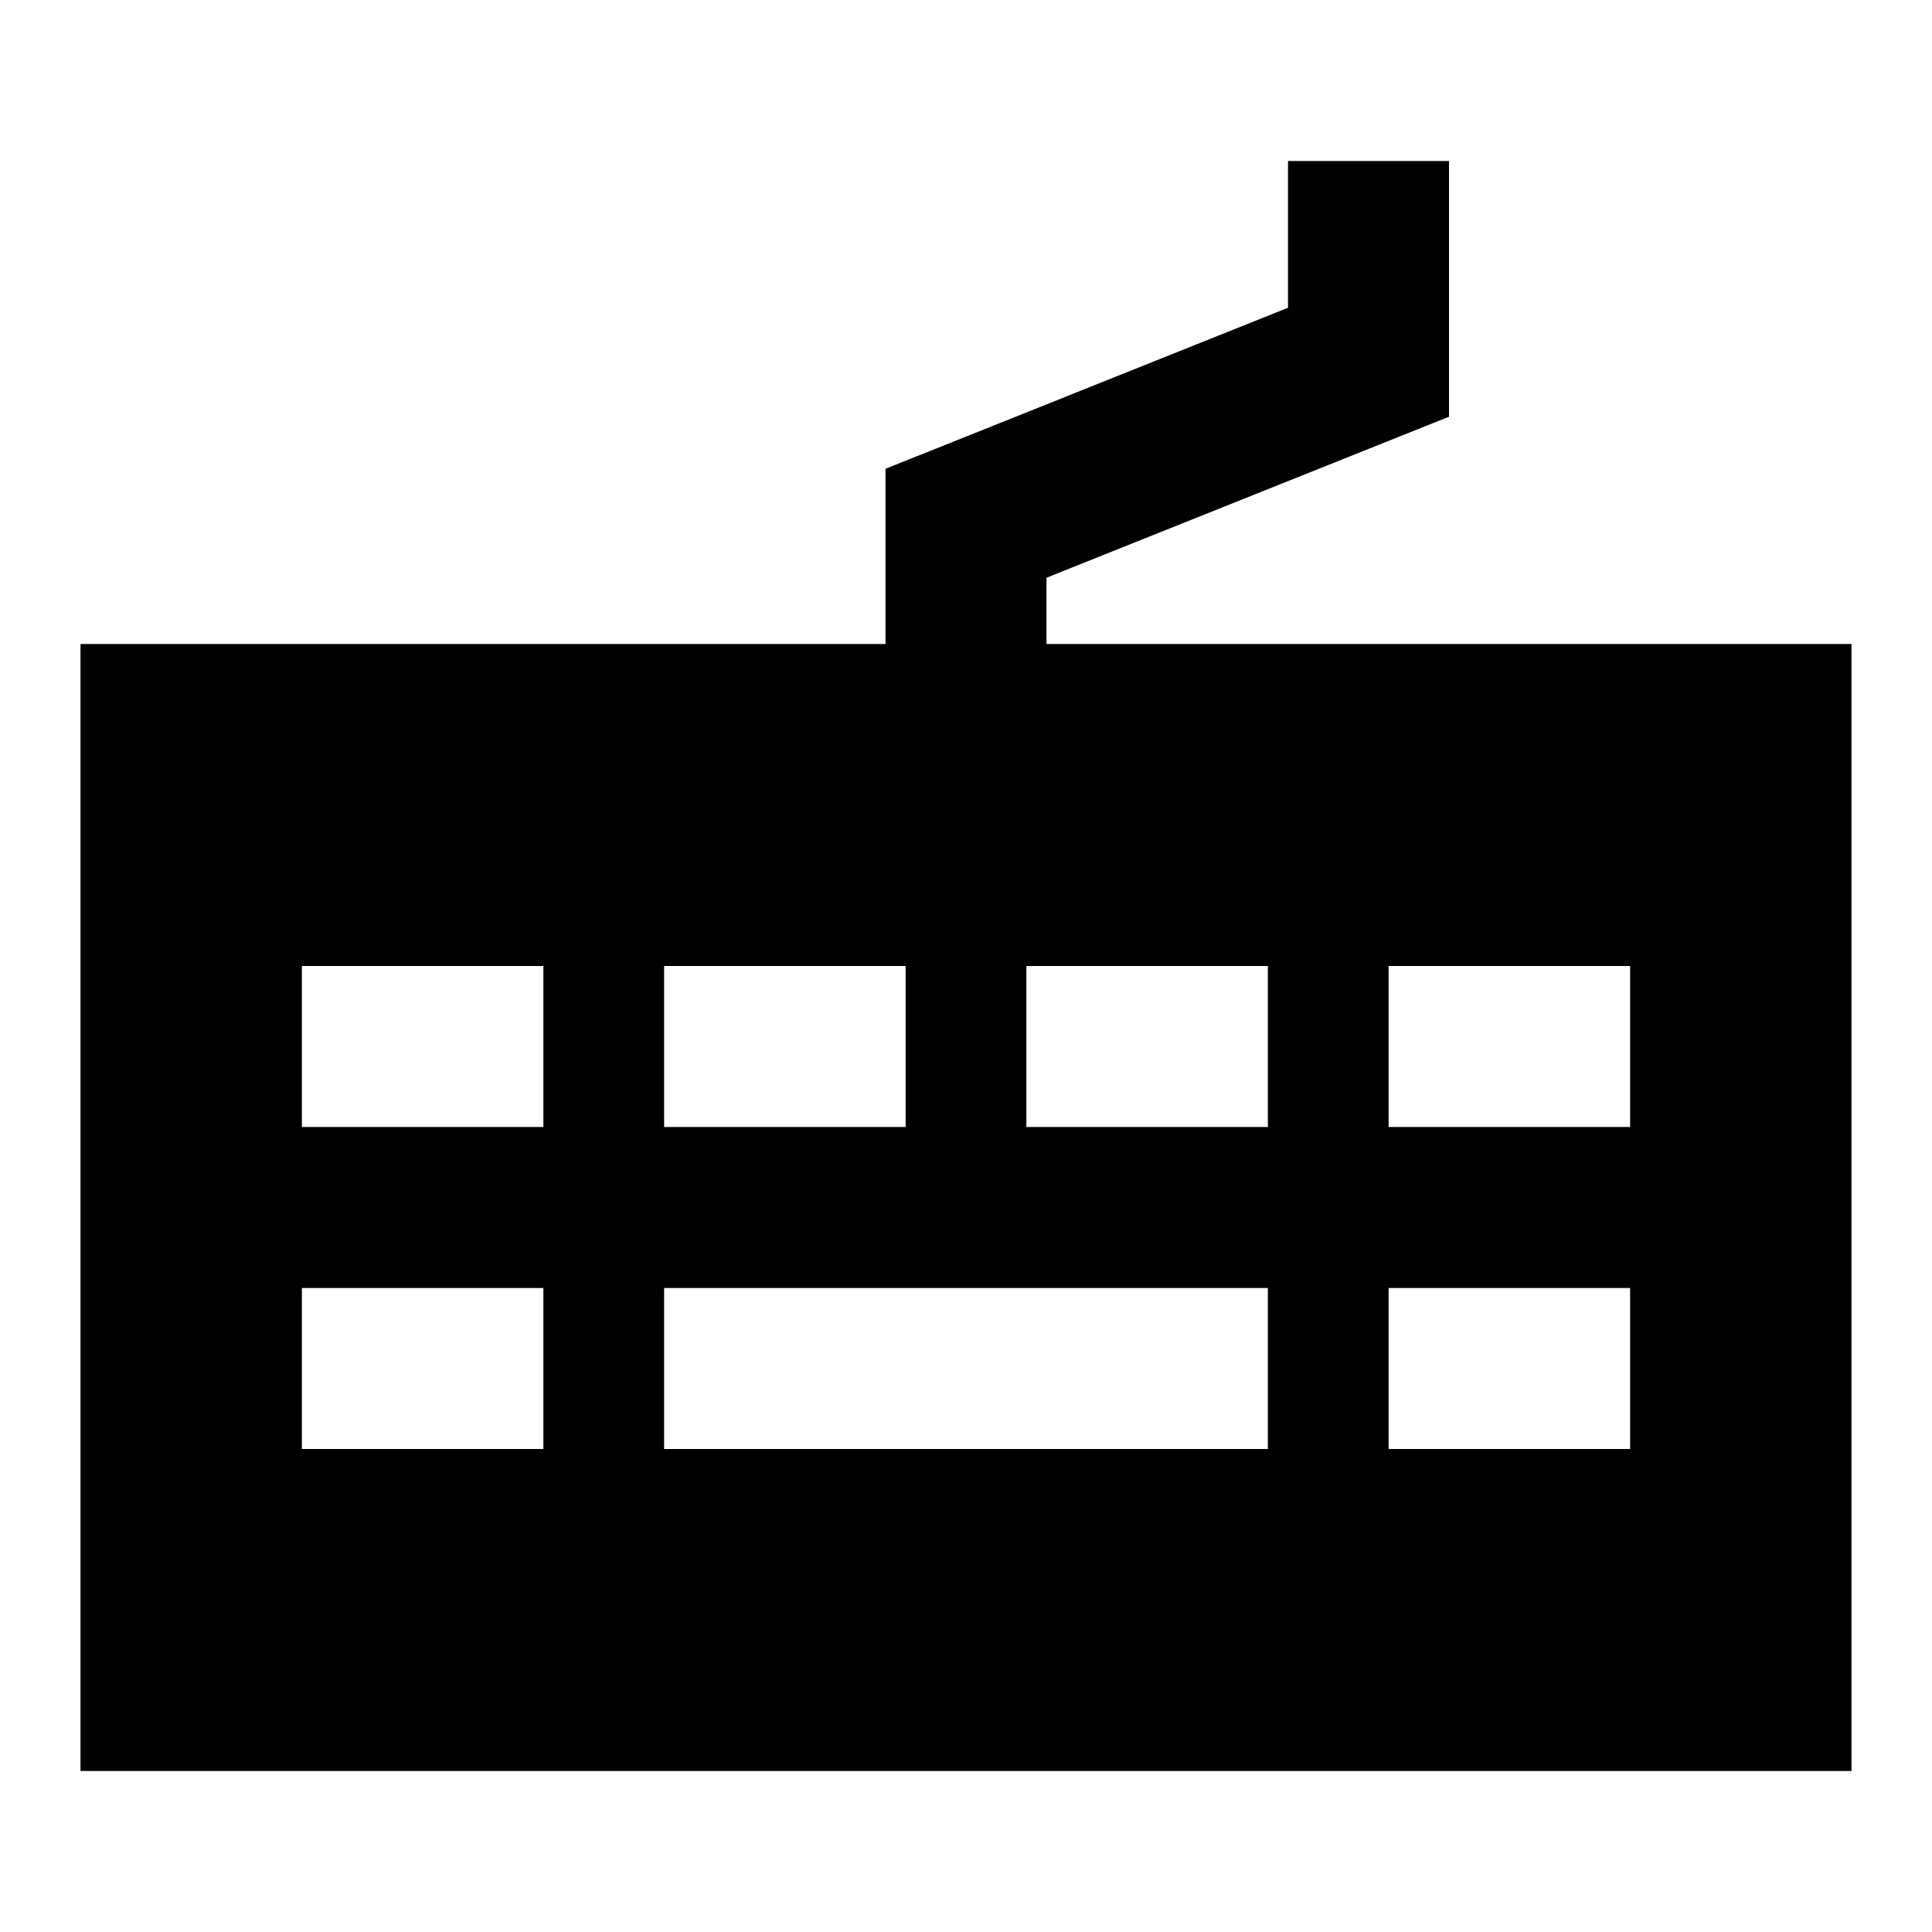 <svg xmlns="http://www.w3.org/2000/svg" fill="none" viewBox="0 0 24 24" id="Keyboard--Streamline-Sharp">
  <desc>
    Keyboard Streamline Icon: https://streamlinehq.com
  </desc>
  <g id="keyboard--keyboard-device-electronics-dvorak-qwerty">
    <path id="Union" fill="#000000" fill-rule="evenodd" d="M18 4.5V2h-2v1.823l-4.371 1.749L11 5.823V8H1v14h22V8H13v-0.823l4.371 -1.749L18 5.177V4.5ZM3.75 12h3v2h-3v-2Zm3 4h-3v2h3v-2Zm1.5 0h7.5v2h-7.5v-2Zm3 -4h-3v2h3v-2Zm6 0h3v2h-3v-2Zm-1.5 0h-3v2h3v-2Zm1.5 4h3v2h-3v-2Z" clip-rule="evenodd" stroke-width="1"></path>
  </g>
</svg>